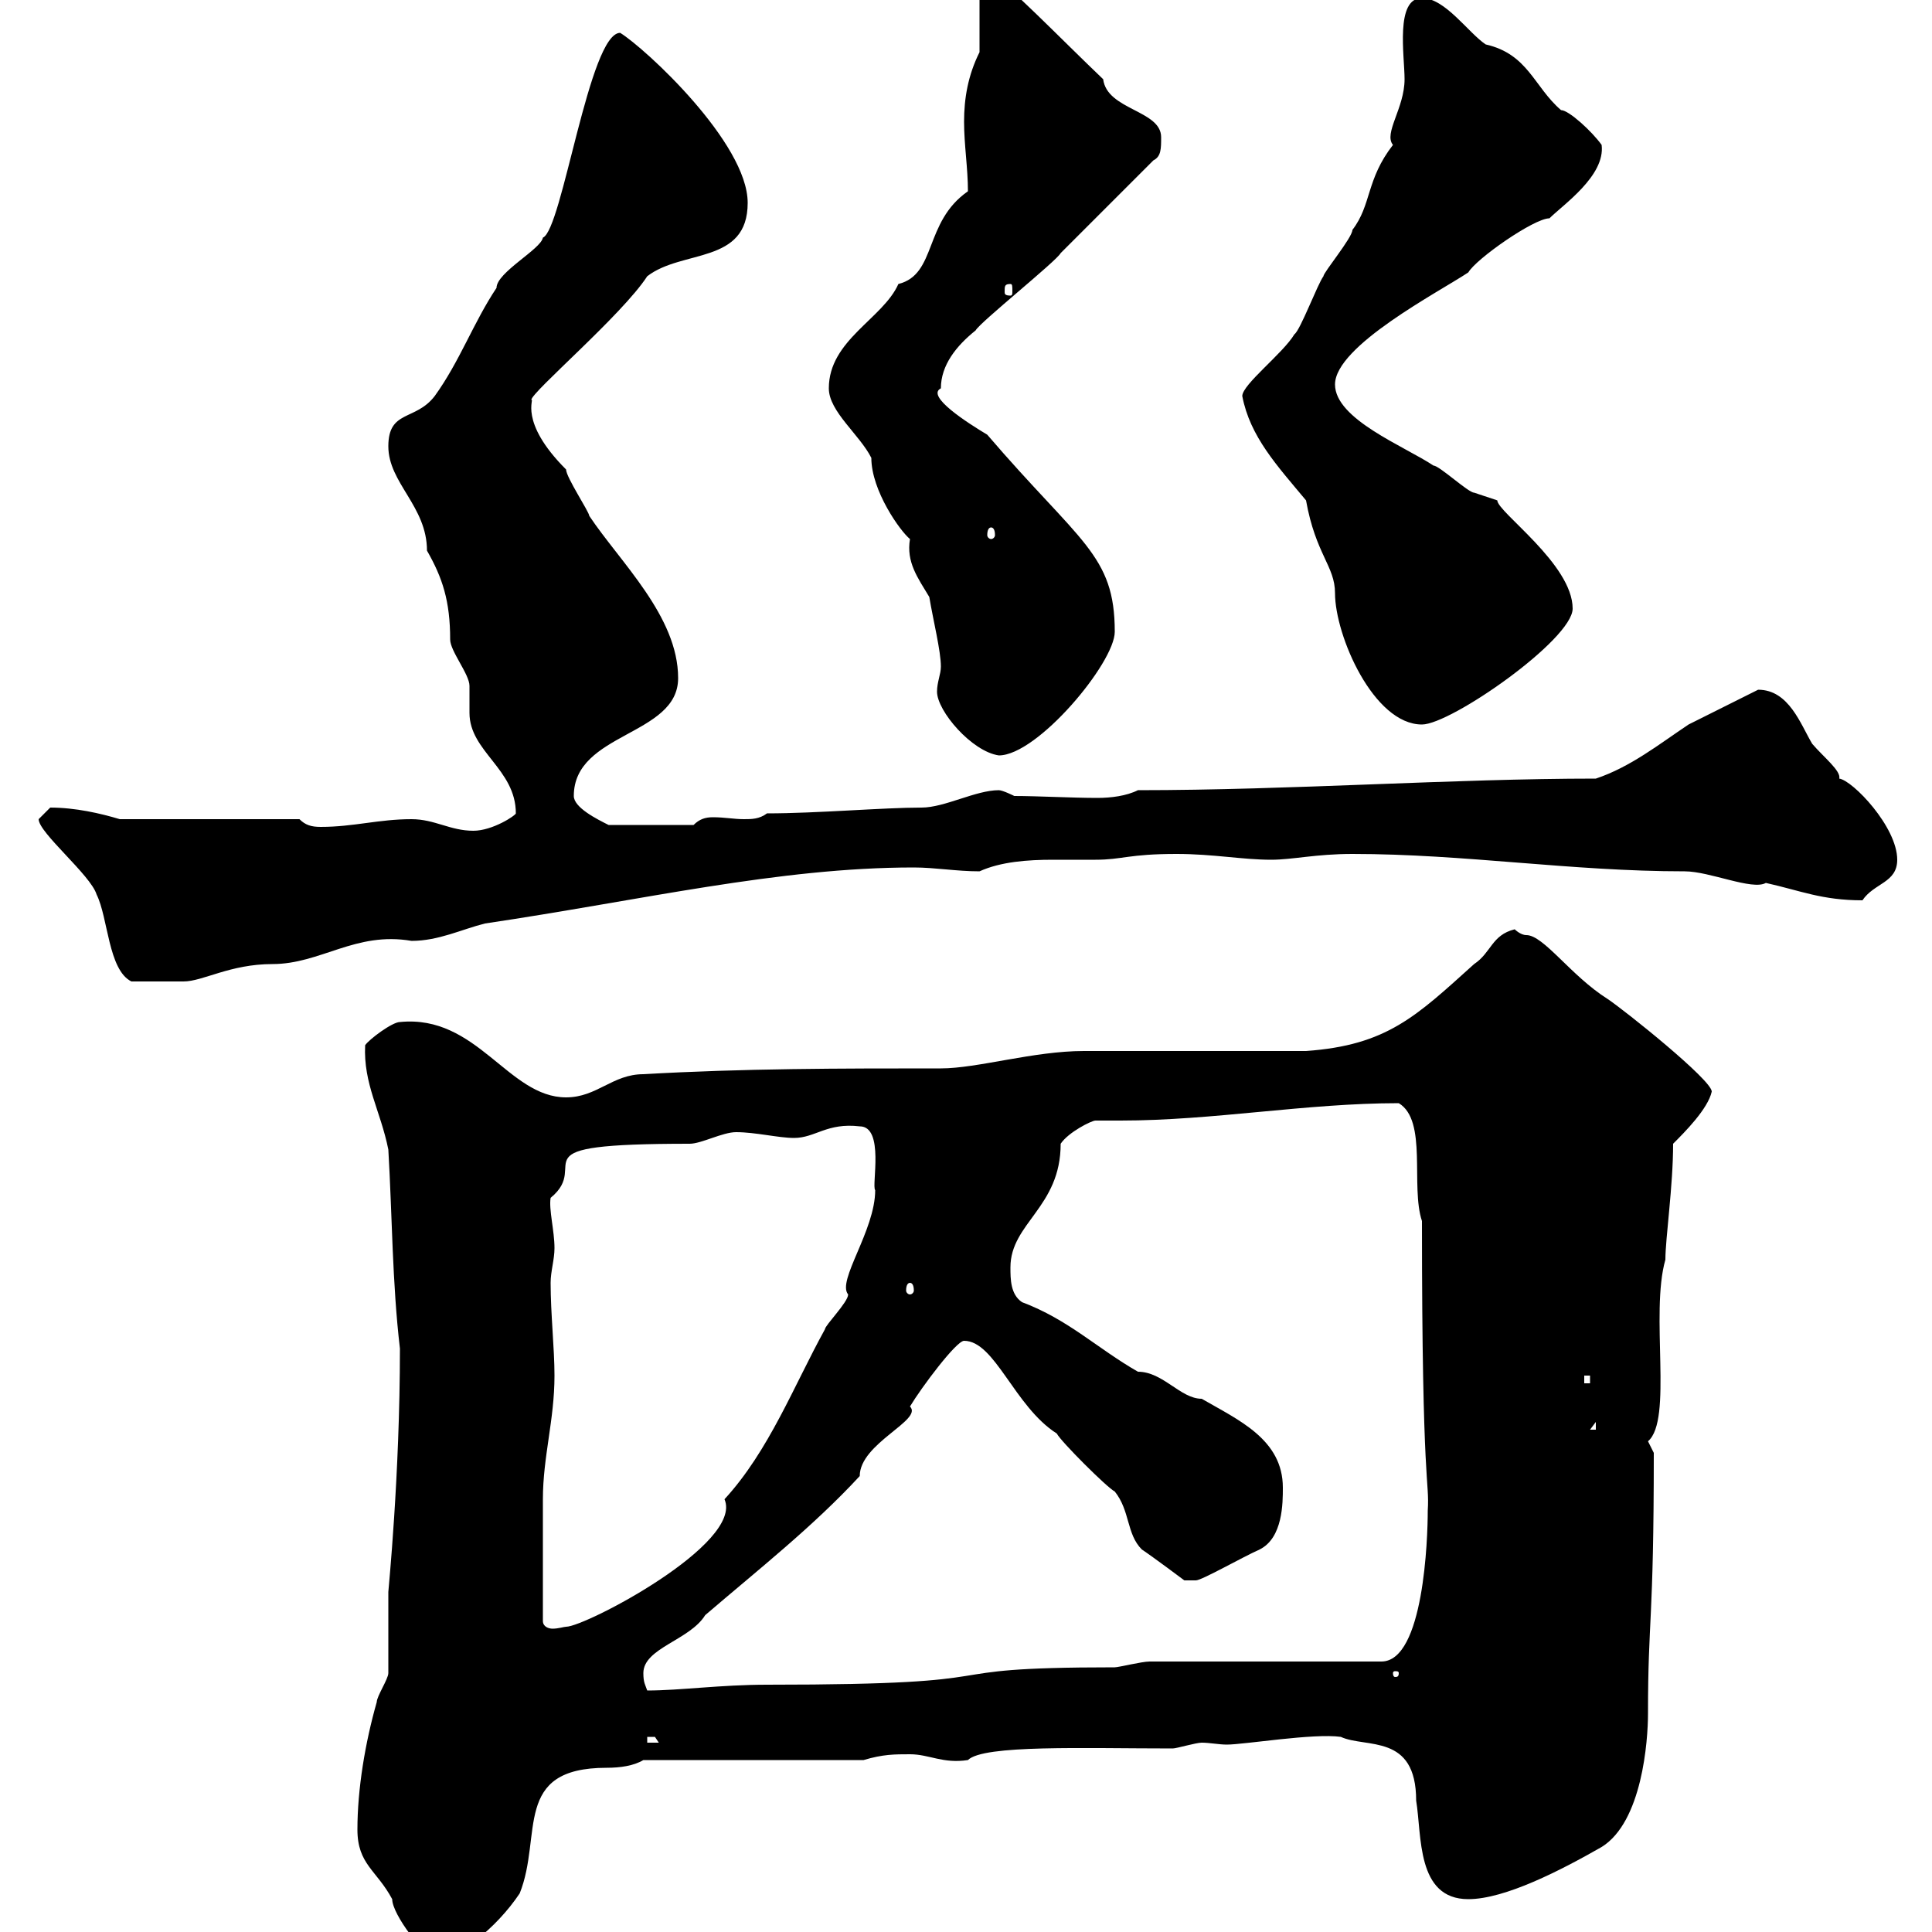 <svg xmlns="http://www.w3.org/2000/svg" xmlns:xlink="http://www.w3.org/1999/xlink" width="300" height="300"><path d="M55.50 284.10C55.50 289.50 58.50 290.40 60.90 294.90C60.90 297.30 66 303.90 67.50 303.90C70.80 304.50 77.10 299.40 80.70 294C84.30 285 79.50 274.50 94.20 274.50C96.30 274.50 98.40 274.20 99.90 273.30L134.10 273.30C137.10 272.40 138.90 272.40 141.30 272.40C144.30 272.40 146.40 273.90 150.30 273.30C152.70 270.90 168.30 271.50 182.10 271.50C182.70 271.50 185.70 270.60 186.60 270.60C187.80 270.60 189.30 270.90 190.50 270.90C193.20 270.90 204 269.10 208.20 269.70C212.10 271.50 219.90 269.10 219.90 279.60C220.80 285 219.90 294.90 228 294.90C233.70 294.90 242.40 290.40 248.70 286.80C255 282.90 255.90 270.30 255.90 266.10C255.90 251.10 256.80 252.30 256.80 225.60C256.80 225.60 255.90 223.80 255.90 223.80C259.80 220.50 256.20 204 258.60 195.60C258.60 192.30 259.80 184.20 259.80 177.60C261.60 175.80 265.20 172.20 265.80 169.50C265.80 167.70 252.30 156.90 249.60 155.10C243.90 151.50 239.70 145.20 237 145.20C236.10 145.20 235.20 144.30 235.20 144.30C231.60 145.20 231.60 147.90 228.90 149.70C219.90 157.80 215.40 162.30 202.80 163.20C197.40 163.20 173.70 163.20 168.30 163.20C160.50 163.20 151.80 165.90 146.10 165.90C130.50 165.90 115.50 165.90 99.90 166.80C95.10 166.80 92.70 170.40 87.90 170.40C78.90 170.40 74.10 157.50 62.10 158.70C60.90 158.70 57.30 161.40 56.70 162.30C56.40 168.30 59.10 172.50 60.30 178.50C60.90 188.70 60.90 199.20 62.10 209.40C62.10 229.20 60.30 246.90 60.30 247.20C60.30 248.10 60.30 258.90 60.30 259.80C60.30 260.70 58.50 263.40 58.50 264.30C56.70 270.60 55.50 277.80 55.50 284.10ZM100.50 269.70C100.50 269.70 100.50 269.70 101.70 269.70C101.70 269.70 102.30 270.60 102.30 270.60L100.50 270.60ZM99.90 259.80C99.90 255.90 107.10 254.70 109.50 250.80C117.90 243.60 126.30 237 133.50 229.20C133.50 224.10 143.40 220.50 141.30 218.40C143.10 215.40 148.50 208.20 149.70 208.20C154.50 208.20 157.50 218.40 164.10 222.60C164.70 223.80 171.90 231 173.10 231.60C175.50 234.60 174.90 238.20 177.30 240.60C179.10 241.80 183.90 245.40 183.90 245.40L185.70 245.40C186.60 245.40 192.90 241.80 195.60 240.60C199.20 238.80 199.20 233.40 199.20 231C199.20 223.50 192.30 220.50 186.60 217.20C183.30 217.20 180.60 213 176.70 213C170.40 209.40 165.90 204.90 158.70 202.20C156.90 201 156.90 198.60 156.90 196.80C156.90 189.90 164.70 187.50 164.70 177.60C165.90 175.80 169.50 174 170.10 174C171.60 174 172.50 174 174 174C188.40 174 202.80 171.30 217.20 171.30C221.70 174 219 184.20 220.80 189.60C220.80 231.90 222 229.50 221.70 234.60C221.70 238.80 221.10 258 214.50 258L178.50 258C177.30 258 173.70 258.90 173.10 258.90C141.30 258.90 161.10 261.60 119.10 261.60C111.90 261.60 105.60 262.50 100.50 262.50C100.20 261.60 99.90 261.30 99.90 259.80ZM217.20 259.80C217.20 260.40 216.90 260.40 216.60 260.40C216.60 260.40 216.30 260.40 216.30 259.80C216.30 259.50 216.60 259.50 216.60 259.50C216.90 259.50 217.20 259.50 217.20 259.80ZM84.30 251.70C84.30 245.10 84.30 236.70 84.30 232.80C84.30 226.20 86.10 220.50 86.10 213.60C86.10 209.40 85.50 204 85.50 199.20C85.50 197.40 86.10 195.60 86.10 193.80C86.10 191.10 85.20 187.80 85.50 186C92.10 180.60 78.90 177.60 107.10 177.60C108.90 177.60 112.20 175.80 114.30 175.80C117.30 175.80 120.90 176.70 123.30 176.70C126.60 176.70 128.40 174.30 133.50 174.90C137.40 174.90 135.30 184.20 135.90 184.80C135.90 191.10 129.90 198.90 131.70 201C131.70 202.20 128.10 205.80 128.10 206.40C123.30 215.10 119.40 225.30 112.50 232.80C115.50 239.70 90.90 252.60 87.90 252.60C87.60 252.60 86.70 252.90 85.80 252.90C85.20 252.90 84.30 252.60 84.30 251.70ZM247.80 220.80L247.80 222L246.90 222ZM246 213.60L246.90 213.60L246.90 214.80L246 214.80ZM141.30 199.20C141.60 199.20 141.90 199.50 141.90 200.40C141.90 200.70 141.60 201 141.30 201C141 201 140.70 200.70 140.70 200.40C140.70 199.50 141 199.20 141.30 199.20ZM6 127.20C6 129.30 14.10 135.90 15 138.90C16.80 142.50 16.80 150.60 20.40 152.40C23.10 152.40 26.70 152.40 28.50 152.40C31.50 152.40 35.70 149.70 42.30 149.70C49.80 149.70 55.20 144.60 63.90 146.10C68.10 146.10 71.70 144.30 75.30 143.40C99.60 139.80 120.90 134.70 141.90 134.70C145.20 134.70 148.50 135.30 152.10 135.30C155.40 133.80 159.60 133.50 163.50 133.50C165.90 133.50 168 133.50 170.10 133.50C174.30 133.50 175.20 132.60 182.70 132.60C188.40 132.60 192.90 133.50 197.40 133.50C200.70 133.50 204.30 132.60 210 132.60C227.40 132.60 243.90 135.30 261.60 135.30C265.50 135.30 272.10 138.30 274.20 137.10C279.60 138.30 282.90 139.80 289.20 139.80C291 137.10 294.60 137.10 294.60 133.50C294.60 128.40 287.70 121.20 285.60 120.90C285.90 119.70 283.20 117.60 281.40 115.50C279.60 112.50 277.80 107.10 273 107.10C269.40 108.90 265.80 110.70 262.20 112.50C257.70 115.50 253.20 119.10 247.80 120.90C225.60 120.90 200.40 122.70 176.70 122.70C174.90 123.60 172.50 123.90 170.40 123.90C166.50 123.90 161.10 123.60 157.50 123.60C157.50 123.60 155.70 122.70 155.10 122.70C151.50 122.70 146.70 125.40 143.10 125.40C137.10 125.40 126.90 126.30 119.10 126.30C117.90 127.20 116.70 127.20 115.50 127.20C114 127.20 112.50 126.90 110.70 126.90C109.50 126.90 108.60 127.20 107.70 128.10L94.50 128.10C92.70 127.20 89.10 125.40 89.10 123.60C89.10 113.70 105.30 114.30 105.30 105.30C105.30 95.70 96.30 87.30 91.50 80.10C91.50 79.50 87.90 74.10 87.90 72.90C80.40 65.40 83.10 61.80 82.50 62.10C82.50 60.90 96.60 48.90 100.50 42.90C105.90 38.70 116.10 41.10 116.10 31.50C116.10 22.20 100.20 7.50 96.30 5.10C91.50 5.10 87.30 35.70 84.30 36.90C84 38.70 77.10 42.30 77.10 44.70C73.50 50.10 71.40 56.10 67.50 61.50C64.50 65.40 60.30 63.60 60.30 69.30C60.30 75 66.30 78.60 66.30 85.50C68.70 89.70 69.90 93.30 69.90 99.30C69.90 101.10 72.90 104.70 72.90 106.50C72.90 108.30 72.90 109.20 72.90 110.70C72.90 116.70 80.10 119.40 80.10 126.30C80.10 126.60 76.50 129 73.50 129C69.90 129 67.50 127.20 63.90 127.20C58.80 127.20 54.90 128.40 49.80 128.40C48.30 128.40 47.40 128.10 46.50 127.20L18.60 127.20C15.60 126.30 11.70 125.40 7.80 125.40C7.80 125.40 6 127.20 6 127.20ZM128.70 60.30C128.70 63.90 133.50 67.50 135.30 71.10C135.30 76.20 139.80 82.50 141.30 83.70C140.70 87.30 142.50 89.70 144.30 92.70C144.90 96.30 146.10 101.10 146.10 103.50C146.10 104.70 145.50 105.90 145.50 107.40C145.50 110.40 150.90 116.70 155.10 117.30C161.10 117.30 173.10 102.90 173.10 98.10C173.10 86.10 167.70 84.30 153.30 67.50C150.30 65.70 143.70 61.50 146.10 60.30C146.10 56.70 148.50 53.70 151.50 51.30C152.10 50.10 164.10 40.50 164.70 39.30C166.50 37.50 177.30 26.70 179.10 24.90C180.30 24.30 180.30 23.10 180.30 21.30C180.30 17.10 171.90 17.10 171.30 12.30C165 6.30 155.70-3.30 153.90-3.90L152.10-2.10L152.10 8.10C150.30 11.70 149.70 15.30 149.70 18.90C149.70 22.50 150.30 26.10 150.30 29.70C143.40 34.50 145.50 42.60 139.50 44.10C137.10 49.50 128.70 52.80 128.70 60.30ZM192.90 61.50C194.10 67.80 198.30 72.30 202.80 77.70C204.30 86.10 207.30 87.90 207.30 92.10C207.30 98.70 213.30 112.50 220.80 112.50C225.30 112.50 244.20 99.30 244.20 94.50C244.20 87.60 232.50 79.50 232.50 77.70C232.50 77.70 228.90 76.50 228.90 76.50C228 76.50 223.50 72.30 222.60 72.30C218.10 69.30 207.30 65.10 207.30 59.70C207.30 53.70 223.50 45.30 228 42.30C229.20 40.20 238.20 33.90 240.60 33.90C242.70 31.80 249.30 27.30 248.70 22.50C247.20 20.40 243.60 17.10 242.40 17.10C238.20 13.50 237.30 8.40 230.70 6.90C228 5.10 224.40-0.30 220.80-0.30C216.60-0.30 218.10 8.70 218.10 12.30C218.10 16.80 214.80 20.70 216.30 22.50C212.10 27.90 213 31.80 210 35.70C210 36.90 205.50 42.30 205.50 42.90C204.60 44.10 201.90 51.30 201 51.90C199.20 54.90 192.90 59.70 192.90 61.50ZM153.90 81.90C154.20 81.90 154.50 82.20 154.50 83.10C154.50 83.40 154.20 83.70 153.90 83.70C153.60 83.70 153.30 83.40 153.30 83.10C153.30 82.20 153.60 81.90 153.90 81.90ZM156.90 44.10C157.20 44.10 157.20 44.40 157.20 45.30C157.20 45.60 157.20 45.90 156.90 45.90C156 45.90 156 45.60 156 45.30C156 44.40 156 44.10 156.90 44.10Z"/></svg>